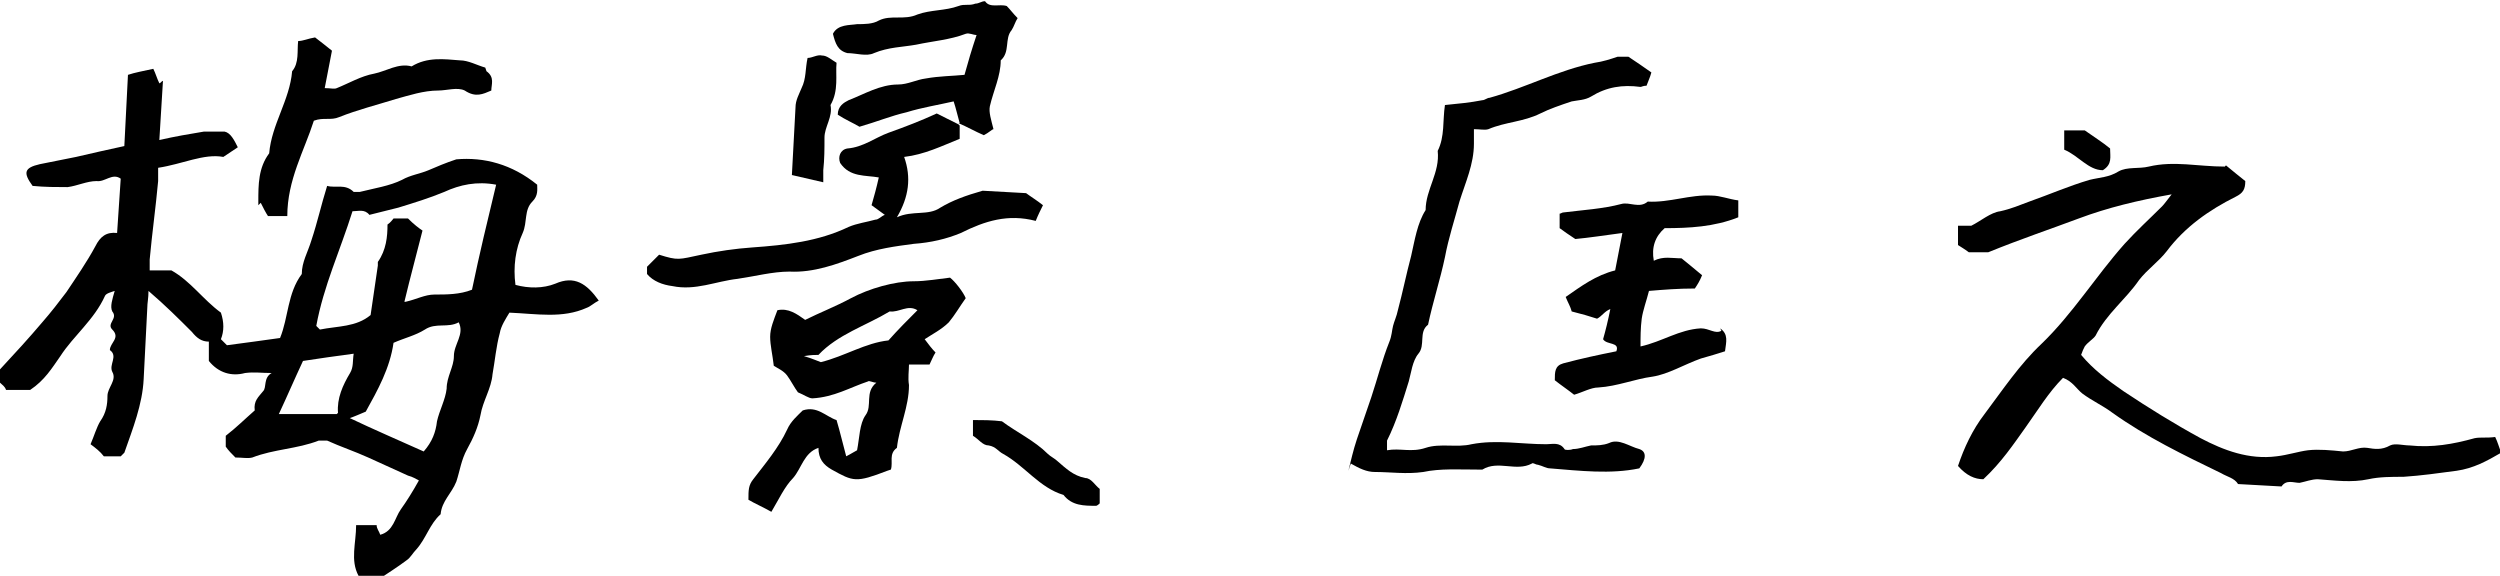 <?xml version="1.0" encoding="UTF-8"?>
<svg id="_レイヤー_1" data-name="レイヤー 1" xmlns="http://www.w3.org/2000/svg" width="207.1" height="47.7" version="1.1" viewBox="0 0 207.1 47.7">
  <defs>
    <style>
      .cls-1 {
        fill: #000;
        stroke-width: 0px;
      }
    </style>
  </defs>
  <path class="cls-1" d="M0,31.5v-.9c1.3-1.4,2.4-2.6,3.5-3.9.7-.8,1.4-1.7,2-2.5.8-1.2,1.7-2.5,2.4-3.8.4-.8.9-1.2,1.8-1.1l.3-4.5c-.7-.5-1.3.3-2,.2-.8,0-1.6.4-2.4.5-.9,0-1.9,0-2.9-.1-.8-1.1-.7-1.5.6-1.8,1-.2,2-.4,3-.6,1.3-.3,2.6-.6,4-.9l.3-5.9c.6-.2,1.2-.3,2.1-.5.2.4.3.8.5,1.2.1,0,.2-.2.3-.2l-.3,4.9c1.3-.3,2.5-.5,3.7-.7.6,0,1.2,0,1.7,0,.5.1.8.7,1.1,1.3-.3.2-.6.4-1.2.8-1.6-.3-3.4.6-5.4.9,0,.3,0,.7,0,1.1-.2,2.2-.5,4.3-.7,6.5,0,.3,0,.6,0,.9h1.8c1.6.9,2.6,2.4,4.1,3.5q.4,1.2,0,2.2c.2.2.3.3.5.5,1.5-.2,3-.4,4.4-.6.7-1.7.6-3.7,1.8-5.3,0-1,.5-1.8.8-2.8.5-1.5.8-2.9,1.3-4.5.7.2,1.5-.2,2.2.5,0,0,.4,0,.5,0,1.2-.3,2.5-.5,3.5-1,.7-.4,1.5-.5,2.2-.8.7-.3,1.4-.6,2.3-.9,2.3-.2,4.6.4,6.7,2.1,0,.4.1.9-.4,1.4-.7.7-.4,1.7-.8,2.6-.6,1.3-.8,2.8-.6,4.3,1.1.3,2.3.3,3.3-.1,1.6-.7,2.6,0,3.6,1.4-.4.2-.7.5-1,.6-2,.9-4.1.5-6.4.4-.3.5-.7,1.1-.8,1.7-.3,1.1-.4,2.3-.6,3.4-.1,1.2-.8,2.2-1,3.4-.2,1-.6,1.9-1.1,2.8-.5.9-.6,1.8-.9,2.7-.4,1-1.2,1.6-1.3,2.7-.9.8-1.2,2-2,2.9-.3.3-.5.7-.8.9-.8.6-1.6,1.1-2.5,1.7-.4-.1-.9-.3-1.5-.4-.7-1.3-.2-2.7-.2-4.2h1.7c0,.3.2.5.3.8,1.1-.3,1.2-1.4,1.7-2.1.5-.7,1-1.5,1.5-2.4-.2-.1-.5-.3-.9-.4-1.1-.5-2.2-1-3.3-1.5-1.1-.5-2.3-.9-3.4-1.4-.2,0-.5,0-.7,0-1.8.7-3.7.7-5.5,1.4-.4.1-.8,0-1.4,0-.3-.3-.6-.6-.8-.9v-.9c.9-.7,1.6-1.4,2.4-2.1-.1-.8.3-1.1.7-1.6.3-.3,0-1.1.7-1.5-.9,0-1.4-.1-2.2,0-1.1.3-2.2,0-3-1v-1.6c-.6,0-1-.3-1.4-.8-1.1-1.1-2.2-2.2-3.6-3.4,0,.6-.1,1-.1,1.4-.1,2-.2,4-.3,5.9-.1,2.1-.9,4.1-1.6,6.1,0,0-.2.2-.3.3h-1.4c-.3-.4-.7-.7-1.1-1,.3-.7.5-1.4.8-1.9.5-.7.6-1.4.6-2.1,0-.7.8-1.3.4-2-.3-.6.5-1.3-.2-1.8,0-.6.9-1,.2-1.7-.5-.5.5-.9,0-1.5-.2-.4,0-1,.2-1.7-.3.1-.7.2-.8.4-.9,2-2.6,3.3-3.7,5-.7,1-1.3,2-2.5,2.8H.5c-.1-.3-.3-.4-.5-.6ZM33.6,25c.9-.2,1.6-.6,2.4-.6,1,0,2.1,0,3.1-.4.6-2.9,1.3-5.8,2-8.7-1.6-.3-3,0-4.3.6-1.2.5-2.5.9-3.8,1.3-.8.2-1.6.4-2.4.6-.4-.5-.9-.3-1.4-.3-1,3.2-2.4,6.2-3,9.5.1.1.3.3.3.3,1.5-.3,3-.2,4.2-1.2.2-1.4.4-2.7.6-4.1,0-.1,0-.2,0-.3.7-1,.8-2.1.8-3.1.3-.2.4-.4.5-.5h1.2c.5.5.9.8,1.2,1-.5,2-1,3.8-1.5,5.9ZM28.9,34.6c2.1,1,4.2,1.9,6.2,2.8.7-.8,1-1.6,1.1-2.5.2-.9.7-1.8.8-2.7,0-1,.6-1.8.6-2.7,0-1,.9-1.8.4-2.8-.9.5-1.9,0-2.8.6-.8.5-1.7.7-2.6,1.1-.3,2.1-1.3,3.9-2.3,5.7-.5.2-.9.4-1.5.6ZM28,34.2c-.1-1.2.4-2.3,1-3.3.3-.5.2-1,.3-1.6-1.5.2-2.9.4-4.2.6-.7,1.5-1.3,2.9-2,4.4,1.6,0,3.1,0,4.8,0Z"/>
  <path class="cls-1" d="M184.4,13.7c.6.5,1.1.9,1.6,1.3,0,.7-.2,1-.8,1.3-2.2,1.1-4.2,2.5-5.7,4.5-.7.9-1.6,1.5-2.3,2.4-1.1,1.6-2.7,2.8-3.6,4.6-.2.3-.6.5-.9.9-.1.2-.2.4-.3.7,1,1.2,2.2,2.1,3.5,3,2.1,1.4,4.2,2.7,6.4,3.9,1.9,1,4,1.8,6.3,1.5.9-.1,1.8-.4,2.6-.5.9-.1,1.9,0,2.9.1.7,0,1.3-.4,2-.3.6.1,1.2.2,1.9-.2.4-.2,1.1,0,1.6,0,1.9.2,3.6-.1,5.4-.6.5-.1,1,0,1.7-.1.2.4.3.8.5,1.3-1.2.7-2.3,1.3-3.7,1.5-1.5.2-2.9.4-4.4.5-1,0-2,0-2.9.2-1.4.3-2.8.1-4.2,0-.5,0-1,.2-1.5.3-.5,0-1.1-.3-1.5.3l-3.6-.2c-.3-.5-.9-.6-1.4-.9-3.1-1.5-6.2-3-9-5-.8-.6-1.7-1-2.5-1.6-.5-.4-.8-1-1.6-1.3-1.2,1.2-2.1,2.7-3.1,4.1-1,1.4-2,2.9-3.5,4.3-.7,0-1.4-.3-2.1-1.1.5-1.5,1.2-3,2.2-4.3,1.5-2,2.9-4.1,4.7-5.8,2.6-2.5,4.5-5.6,6.9-8.3,1-1.1,2.1-2.1,3.1-3.1.2-.2.4-.5.8-1-2.8.5-5.3,1.1-7.7,2-2.4.9-4.8,1.7-7.5,2.8h-1.6c-.4-.3-.6-.4-.9-.6v-1.6c.4,0,.8,0,1.1,0,.8-.4,1.6-1.1,2.4-1.2.9-.2,1.6-.5,2.4-.8,1.7-.6,3.3-1.3,5-1.8.8-.2,1.6-.2,2.4-.7.7-.4,1.7-.2,2.5-.4,2.1-.5,4.1,0,6.3,0Z"/>
  <path class="cls-1" d="M111.7,39c.2-.8.4-1.7.7-2.6.4-1.2.8-2.3,1.2-3.5.5-1.5.9-3.1,1.5-4.6.2-.5.2-.9.3-1.3.1-.4.3-.8.4-1.3.4-1.5.7-3,1.1-4.5.3-1.3.5-2.7,1.2-3.8,0-1.7,1.2-3.1,1-4.9.6-1.2.4-2.5.6-3.8,1-.1,2.1-.2,3.1-.4.2,0,.4-.2.6-.2,2.9-.8,5.7-2.3,8.7-2.9.7-.1,1.3-.3,1.9-.5.3,0,.6,0,.9,0,.6.4,1.2.8,1.9,1.3-.1.4-.3.8-.4,1.1-.3,0-.4.1-.5.1-1.5-.2-2.8,0-4.1.8-.5.3-1.1.3-1.6.4-.9.3-1.8.6-2.6,1-1.4.7-2.9.7-4.3,1.3-.3.1-.7,0-1.2,0,0,.4,0,.8,0,1.2,0,1.7-.7,3.2-1.2,4.8-.4,1.5-.9,3-1.2,4.6-.4,1.9-1,3.7-1.4,5.6-.8.6-.2,1.7-.8,2.4-.5.6-.6,1.6-.8,2.3-.5,1.6-1,3.3-1.8,4.9,0,.2,0,.5,0,.8,1.1-.2,2,.2,3.2-.2,1.2-.4,2.6,0,3.8-.3,2.1-.4,4.1,0,6.2,0,.5,0,1.1-.2,1.5.4,0,.1.5.1.7,0,.5,0,1-.2,1.5-.3.5,0,1,0,1.5-.2.8-.4,1.7.3,2.5.5.6.2.6.8,0,1.6-2.4.5-4.9.2-7.4,0-.3,0-.6-.2-1-.3-.2,0-.4-.2-.5-.1-1.3.7-2.8-.3-4.1.5,0,0-.2,0-.4,0-1.5,0-3.1-.1-4.5.2-1.4.2-2.7,0-4,0-.7,0-1.3-.3-2-.7Z"/>
  <path class="cls-1" d="M73.5,39c-2.6,1-2.8.9-4.6-.1-.7-.4-1.1-.9-1.1-1.8-1.2.4-1.4,1.7-2.1,2.5-.7.7-1.2,1.8-1.8,2.8-.7-.4-1.4-.7-1.9-1,0-.8,0-1.2.4-1.7,1-1.3,2.1-2.6,2.8-4.1.3-.7.9-1.2,1.3-1.6,1.2-.4,1.9.5,2.8.8.3,1,.5,1.9.8,3,.4-.2.7-.4.9-.5.2-1,.2-2.2.7-2.9.6-.8-.1-1.9.9-2.7-.3,0-.6-.2-.7-.1-1.5.5-2.8,1.3-4.6,1.4-.3,0-.7-.3-1.2-.5-.3-.4-.6-1-.9-1.4-.3-.4-.8-.6-1.1-.8-.1-.9-.3-1.7-.3-2.4,0-.7.3-1.4.6-2.2.9-.2,1.6.3,2.3.8,1.2-.6,2.5-1.1,3.8-1.8,1.5-.8,3.6-1.4,5.2-1.4,1,0,2.1-.2,3-.3.4.3,1.1,1.2,1.3,1.7-.5.7-.9,1.4-1.4,2-.6.6-1.4,1-2,1.4.3.4.6.8.9,1.1-.2.3-.3.6-.5,1h-1.7c0,.5-.1,1.1,0,1.7,0,1.8-.8,3.4-1,5.2-.7.5-.3,1.2-.5,1.8ZM76,25.7c-.8-.5-1.5.2-2.3.1-2,1.2-4.3,1.9-5.9,3.6-.3,0-.6,0-1.2.1.7.2,1.1.4,1.4.5,2-.5,3.7-1.6,5.6-1.8.8-.9,1.6-1.7,2.4-2.5Z"/>
  <path class="cls-1" d="M142.5,27.2c.7.5.5,1.1.4,1.9-.6.2-1.3.4-2,.6-1.4.5-2.7,1.3-4,1.5-1.5.2-2.9.8-4.5.9-.6,0-1.3.4-2,.6-.5-.4-1.1-.8-1.6-1.2,0-.7,0-1.2.7-1.4,1.5-.4,2.9-.7,4.4-1,.3-.8-.8-.5-1.1-1,.2-.7.4-1.5.6-2.5-.5.2-.7.6-1.1.8-.6-.2-1.3-.4-2.1-.6-.1-.4-.3-.7-.5-1.2,1.3-.9,2.5-1.8,4.1-2.2.2-1,.4-2.1.6-3.1-1.5.2-2.8.4-3.9.5-.6-.4-.9-.6-1.3-.9v-1.2c.1,0,.2-.1.3-.1,1.6-.2,3.3-.3,4.8-.7.7-.2,1.5.4,2.2-.2,1.8.1,3.5-.6,5.3-.5.7,0,1.4.3,2.2.4v1.4c-2,.8-4.1.9-6.1.9-.8.7-1.1,1.6-.9,2.7.8-.4,1.5-.2,2.3-.2.5.4,1.1.9,1.7,1.4-.2.5-.4.8-.6,1.1-1.4,0-2.6.1-3.8.2-.2.8-.5,1.6-.6,2.3-.1.8-.1,1.5-.1,2.3,1.8-.4,3.2-1.4,5-1.5.7,0,1.2.5,1.7.2Z"/>
  <path class="cls-1" d="M79.5,10.4v1.1c-1.5.6-2.9,1.3-4.6,1.5.6,1.7.4,3.3-.6,5,1.3-.6,2.6-.1,3.6-.8,1-.6,2.1-1,3.5-1.4l3.6.2c.4.3.9.6,1.4,1-.2.4-.4.8-.6,1.3-2.3-.6-4.2,0-6.2,1-1.2.5-2.5.8-3.9.9-1.5.2-3.1.4-4.6,1-1.8.7-3.7,1.4-5.7,1.3-1.4,0-2.9.4-4.3.6-1.8.2-3.5,1-5.4.6-.8-.1-1.6-.4-2.1-1v-.6c.4-.4.7-.7,1-1,1.6.5,1.6.4,3.5,0,1.4-.3,2.8-.5,4.2-.6,2.8-.2,5.5-.5,8-1.7.7-.3,1.5-.4,2.2-.6.3,0,.5-.3.8-.4-.4-.3-.7-.5-1.1-.8.2-.7.4-1.4.6-2.3-1.1-.2-2.4,0-3.2-1.2-.2-.5,0-1.1.6-1.2,1.3-.1,2.3-.9,3.4-1.3,1.4-.5,2.7-1,4-1.6.6.3,1.2.6,1.8.9Z"/>
  <path class="cls-1" d="M79.5,10.2c-.2-.7-.3-1.2-.5-1.8-1.3.3-2.6.5-3.9.9-1.3.3-2.5.8-3.9,1.2-.5-.3-1.2-.6-1.8-1,0-.7.5-1,.9-1.2,1.3-.5,2.6-1.3,4.1-1.3.8,0,1.5-.4,2.3-.5,1.1-.2,2.2-.2,3.2-.3.3-1.1.6-2.1,1-3.3-.3,0-.6-.2-.9-.1-1.3.5-2.7.6-4.1.9-1.1.2-2.3.2-3.5.7-.6.3-1.5,0-2.2,0-.8-.2-1-.8-1.2-1.6.4-.8,1.4-.7,2-.8.6,0,1.3,0,1.8-.3,1-.5,2.1,0,3.2-.5,1.1-.4,2.3-.3,3.4-.7.5-.2.9,0,1.4-.2.3,0,.5-.2.8-.2.4.6,1.2.2,1.8.4.3.3.5.6.9,1-.2.3-.3.7-.5,1-.6.7-.1,1.8-.9,2.5,0,1.3-.6,2.5-.9,3.8-.1.5.1,1.1.3,1.9-.1,0-.4.3-.8.5-.7-.3-1.4-.7-2.1-1Z"/>
  <path class="cls-1" d="M40.3,5.9c.7.5.4,1.1.4,1.6-.7.3-1.3.6-2.2,0-.6-.3-1.5,0-2.2,0-1.2,0-2.4.4-3.5.7-1.6.5-3.2.9-4.7,1.5-.7.3-1.3,0-2.1.3-.8,2.5-2.2,4.9-2.2,7.9-.5,0-1,0-1.6,0-.2-.3-.4-.7-.6-1.1,0,0-.1.1-.2.2,0-.1,0-.2,0-.3,0-1.4,0-2.8.9-4,.2-2.4,1.7-4.4,1.9-6.8.6-.7.4-1.7.5-2.5.4,0,.8-.2,1.4-.3.4.3.9.7,1.4,1.1-.2,1.1-.4,2-.6,3.1.5,0,.8.1,1,0,1-.4,2-1,3.1-1.2,1-.2,2-.9,3.1-.6,1.3-.8,2.7-.6,4-.5.7,0,1.4.4,2.1.6Z"/>
  <path class="cls-1" d="M66.9,4.8c.4,0,.8-.3,1.2-.2.4,0,.7.3,1.2.6-.1,1,.2,2.3-.5,3.5.2,1-.5,1.8-.5,2.7,0,.9,0,1.8-.1,2.7v1c-.9-.2-1.7-.4-2.6-.6.1-1.9.2-3.8.3-5.6,0-.6.3-1.1.5-1.6.4-.8.3-1.6.5-2.5Z"/>
  <path class="cls-1" d="M91.1,40.6c0,.4,0,.8,0,1.1,0,0-.2.2-.3.2-1,0-2,0-2.7-.9-2-.6-3.2-2.4-5-3.4-.4-.2-.6-.6-1.2-.7-.5,0-.8-.5-1.3-.8v-1.3c.9,0,1.6,0,2.4.1,1.2.9,2.7,1.6,3.8,2.7.2.2.6.4.8.6.7.6,1.3,1.2,2.3,1.4.5,0,.8.6,1.2.9Z"/>
  <path class="cls-1" d="M171,12.5v-1.7c.7,0,1.2,0,1.7,0,.7.5,1.5,1,2.1,1.5,0,.7.2,1.3-.6,1.8-1.2,0-2-1.2-3.2-1.7Z"/>
</svg>